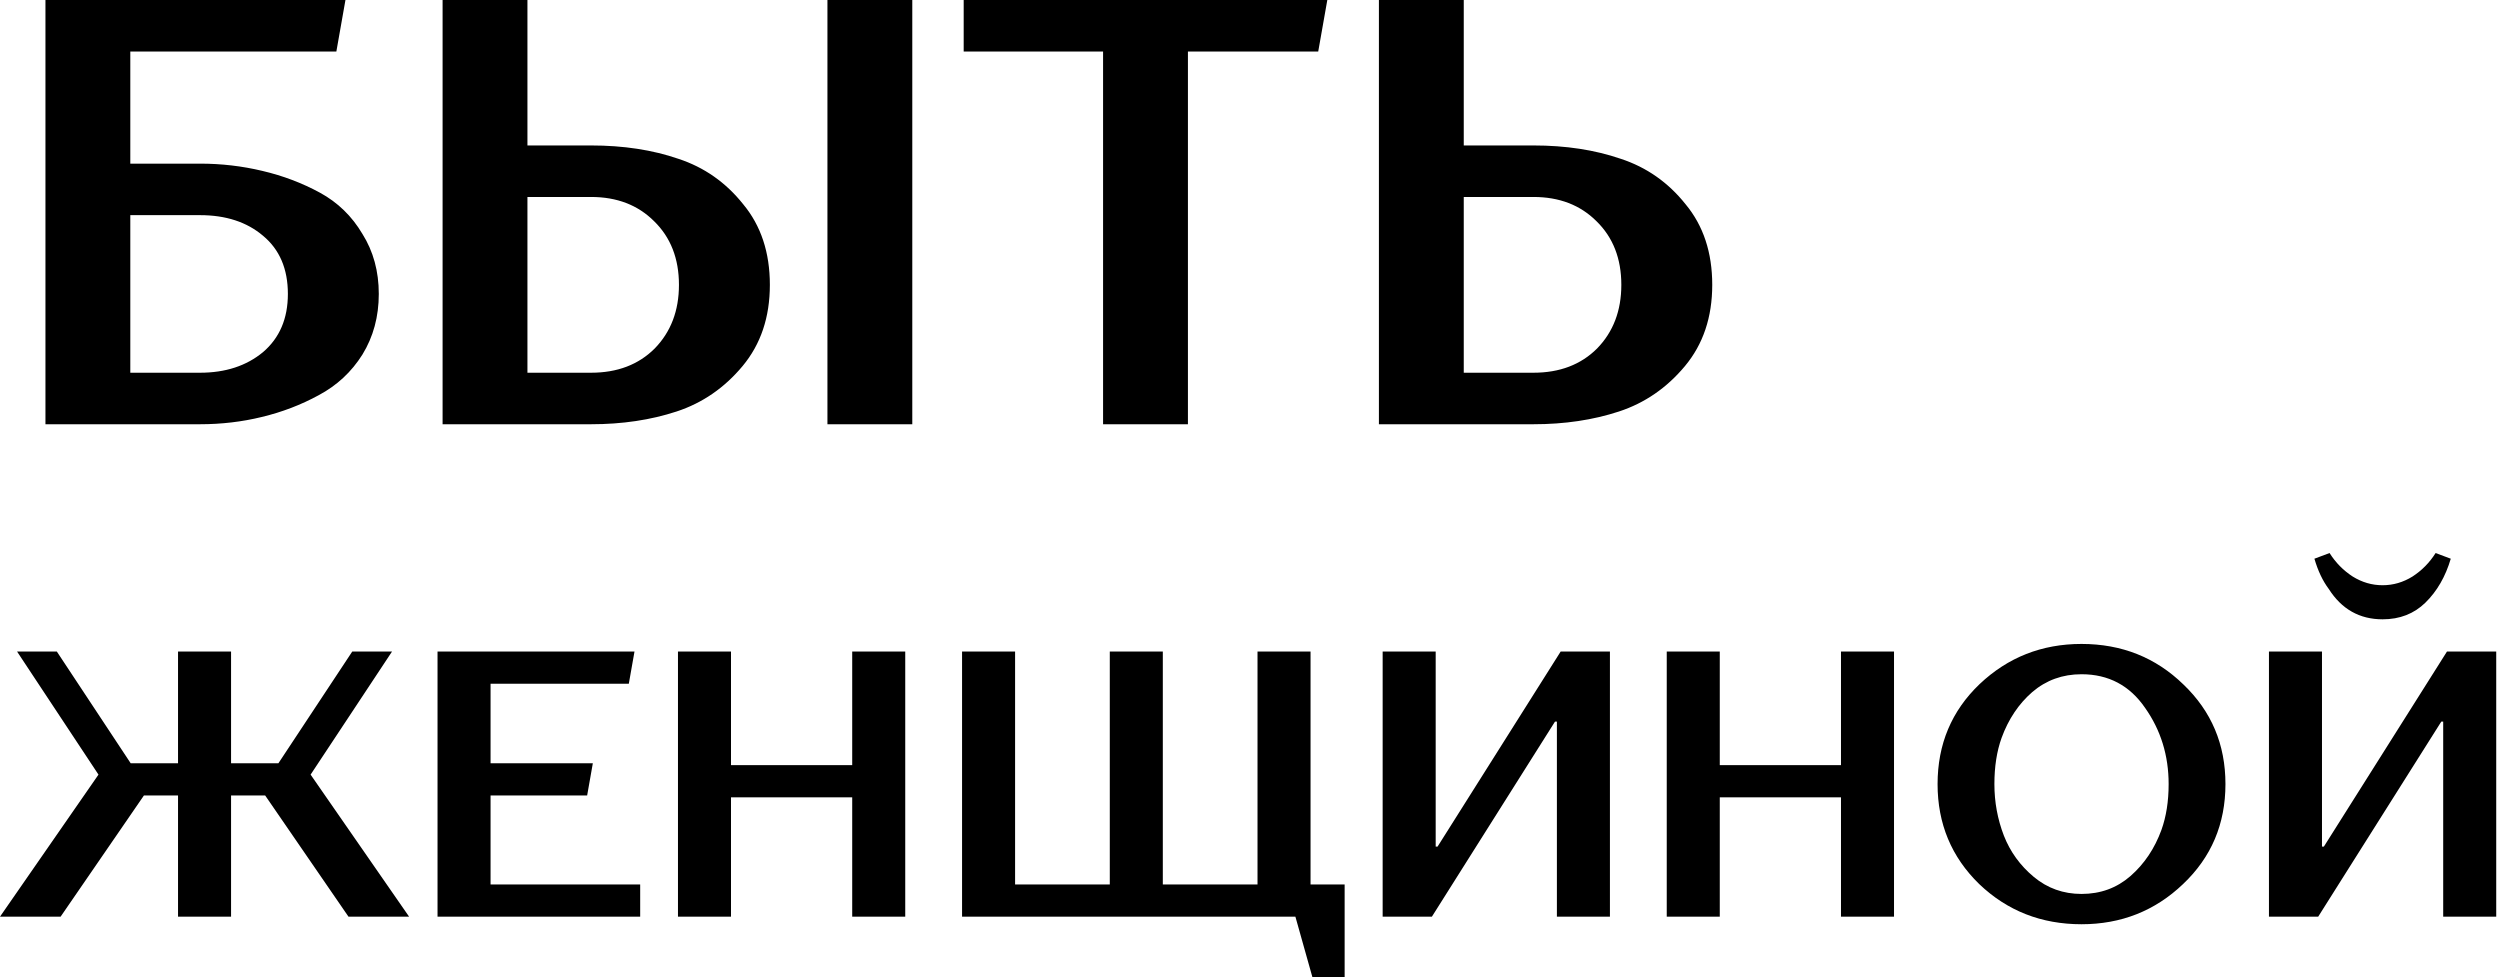 <?xml version="1.0" encoding="UTF-8"?> <svg xmlns="http://www.w3.org/2000/svg" width="330" height="129" viewBox="0 0 330 129" fill="none"><path d="M6 56V-3.8147e-06H45.6L44.4 6.8H17.2V21.6H26.4C29.227 21.6 31.973 21.92 34.64 22.56C37.36 23.2 39.893 24.16 42.24 25.44C44.587 26.72 46.453 28.533 47.84 30.88C49.28 33.173 50 35.813 50 38.8C50 41.787 49.28 44.453 47.84 46.8C46.4 49.093 44.48 50.88 42.08 52.16C39.733 53.44 37.227 54.4 34.56 55.04C31.947 55.68 29.227 56 26.4 56H6ZM26.4 28.4H17.2V49.2H26.4C29.76 49.2 32.533 48.293 34.72 46.48C36.907 44.613 38 42.053 38 38.8C38 35.493 36.907 32.933 34.72 31.12C32.587 29.307 29.813 28.4 26.4 28.4ZM78.022 56H58.422V-3.8147e-06H69.622V19.2H78.022C82.288 19.2 86.129 19.787 89.542 20.96C92.955 22.08 95.808 24.08 98.102 26.96C100.449 29.787 101.622 33.333 101.622 37.6C101.622 41.867 100.422 45.44 98.022 48.32C95.622 51.2 92.715 53.2 89.302 54.32C85.888 55.44 82.129 56 78.022 56ZM89.622 37.6C89.622 34.133 88.528 31.333 86.342 29.2C84.209 27.067 81.435 26 78.022 26H69.622V49.2H78.022C81.489 49.2 84.288 48.133 86.422 46C88.555 43.813 89.622 41.013 89.622 37.6ZM120.422 -3.8147e-06V56H109.222V-3.8147e-06H120.422ZM145.606 56V6.8H127.206V-3.8147e-06H175.206L174.006 6.8H156.806V56H145.606ZM202.416 56H182.016V-3.8147e-06H193.216V19.2H202.416C206.682 19.2 210.522 19.787 213.936 20.96C217.349 22.08 220.202 24.08 222.496 26.96C224.842 29.787 226.016 33.333 226.016 37.6C226.016 41.867 224.816 45.44 222.416 48.32C220.016 51.2 217.109 53.2 213.696 54.32C210.282 55.44 206.522 56 202.416 56ZM214.016 37.6C214.016 34.133 212.922 31.333 210.736 29.2C208.602 27.067 205.829 26 202.416 26H193.216V49.2H202.416C205.882 49.2 208.682 48.133 210.816 46C212.949 43.813 214.016 41.013 214.016 37.6ZM0 121L13 102.25L2.25 86H7.5L17.25 100.75H23.5V86H30.5V100.75H36.75L46.5 86H51.75L41 102.25L54 121H46L35 105H30.5V121H23.5V105H19L8 121H0ZM64.754 105V116.75H84.504V121H57.754V86H83.754L83.004 90.25H64.754V100.75H78.254L77.504 105H64.754ZM96.492 86V101H112.492V86H119.492V121H112.492V105.25H96.492V121H89.492V86H96.492ZM170.992 121H126.992V86H133.992V116.75H146.492V86H153.492V116.75H165.992V86H172.992V116.75H177.492V129H173.242L170.992 121ZM205.26 95.25L189.01 121H182.51V86H189.51V111.75H189.76L206.01 86H212.51V121H205.51V95.25H205.26ZM227.01 86V101H243.01V86H250.01V121H243.01V105.25H227.01V121H220.01V86H227.01ZM255.76 103.5C255.76 98.233 257.61 93.833 261.31 90.3C265.043 86.767 269.526 85 274.76 85C280.06 85 284.543 86.783 288.21 90.35C291.91 93.883 293.76 98.267 293.76 103.5C293.76 108.767 291.893 113.167 288.16 116.7C284.46 120.233 279.993 122 274.76 122C269.46 122 264.96 120.233 261.26 116.7C257.593 113.133 255.76 108.733 255.76 103.5ZM286.26 103.5C286.26 99.733 285.226 96.383 283.16 93.45C281.126 90.483 278.326 89 274.76 89C272.26 89 270.093 89.783 268.26 91.35C266.46 92.917 265.11 94.933 264.21 97.4C263.576 99.167 263.26 101.2 263.26 103.5C263.26 105.867 263.676 108.133 264.51 110.3C265.343 112.433 266.66 114.25 268.46 115.75C270.26 117.25 272.36 118 274.76 118C277.26 118 279.41 117.217 281.21 115.65C283.043 114.05 284.41 112.017 285.31 109.55C285.943 107.783 286.26 105.767 286.26 103.5ZM322.252 95.25L306.002 121H299.502V86H306.502V111.75H306.752L323.002 86H329.502V121H322.502V95.25H322.252ZM314.502 81.75C311.469 81.75 309.102 80.417 307.402 77.75C306.602 76.683 305.969 75.35 305.502 73.75L307.502 73C308.302 74.267 309.319 75.3 310.552 76.1C311.785 76.867 313.102 77.25 314.502 77.25C315.902 77.25 317.219 76.867 318.452 76.1C319.685 75.3 320.702 74.267 321.502 73L323.502 73.75C322.802 76.117 321.685 78.05 320.152 79.55C318.652 81.017 316.769 81.75 314.502 81.75Z" fill="black"></path></svg> 